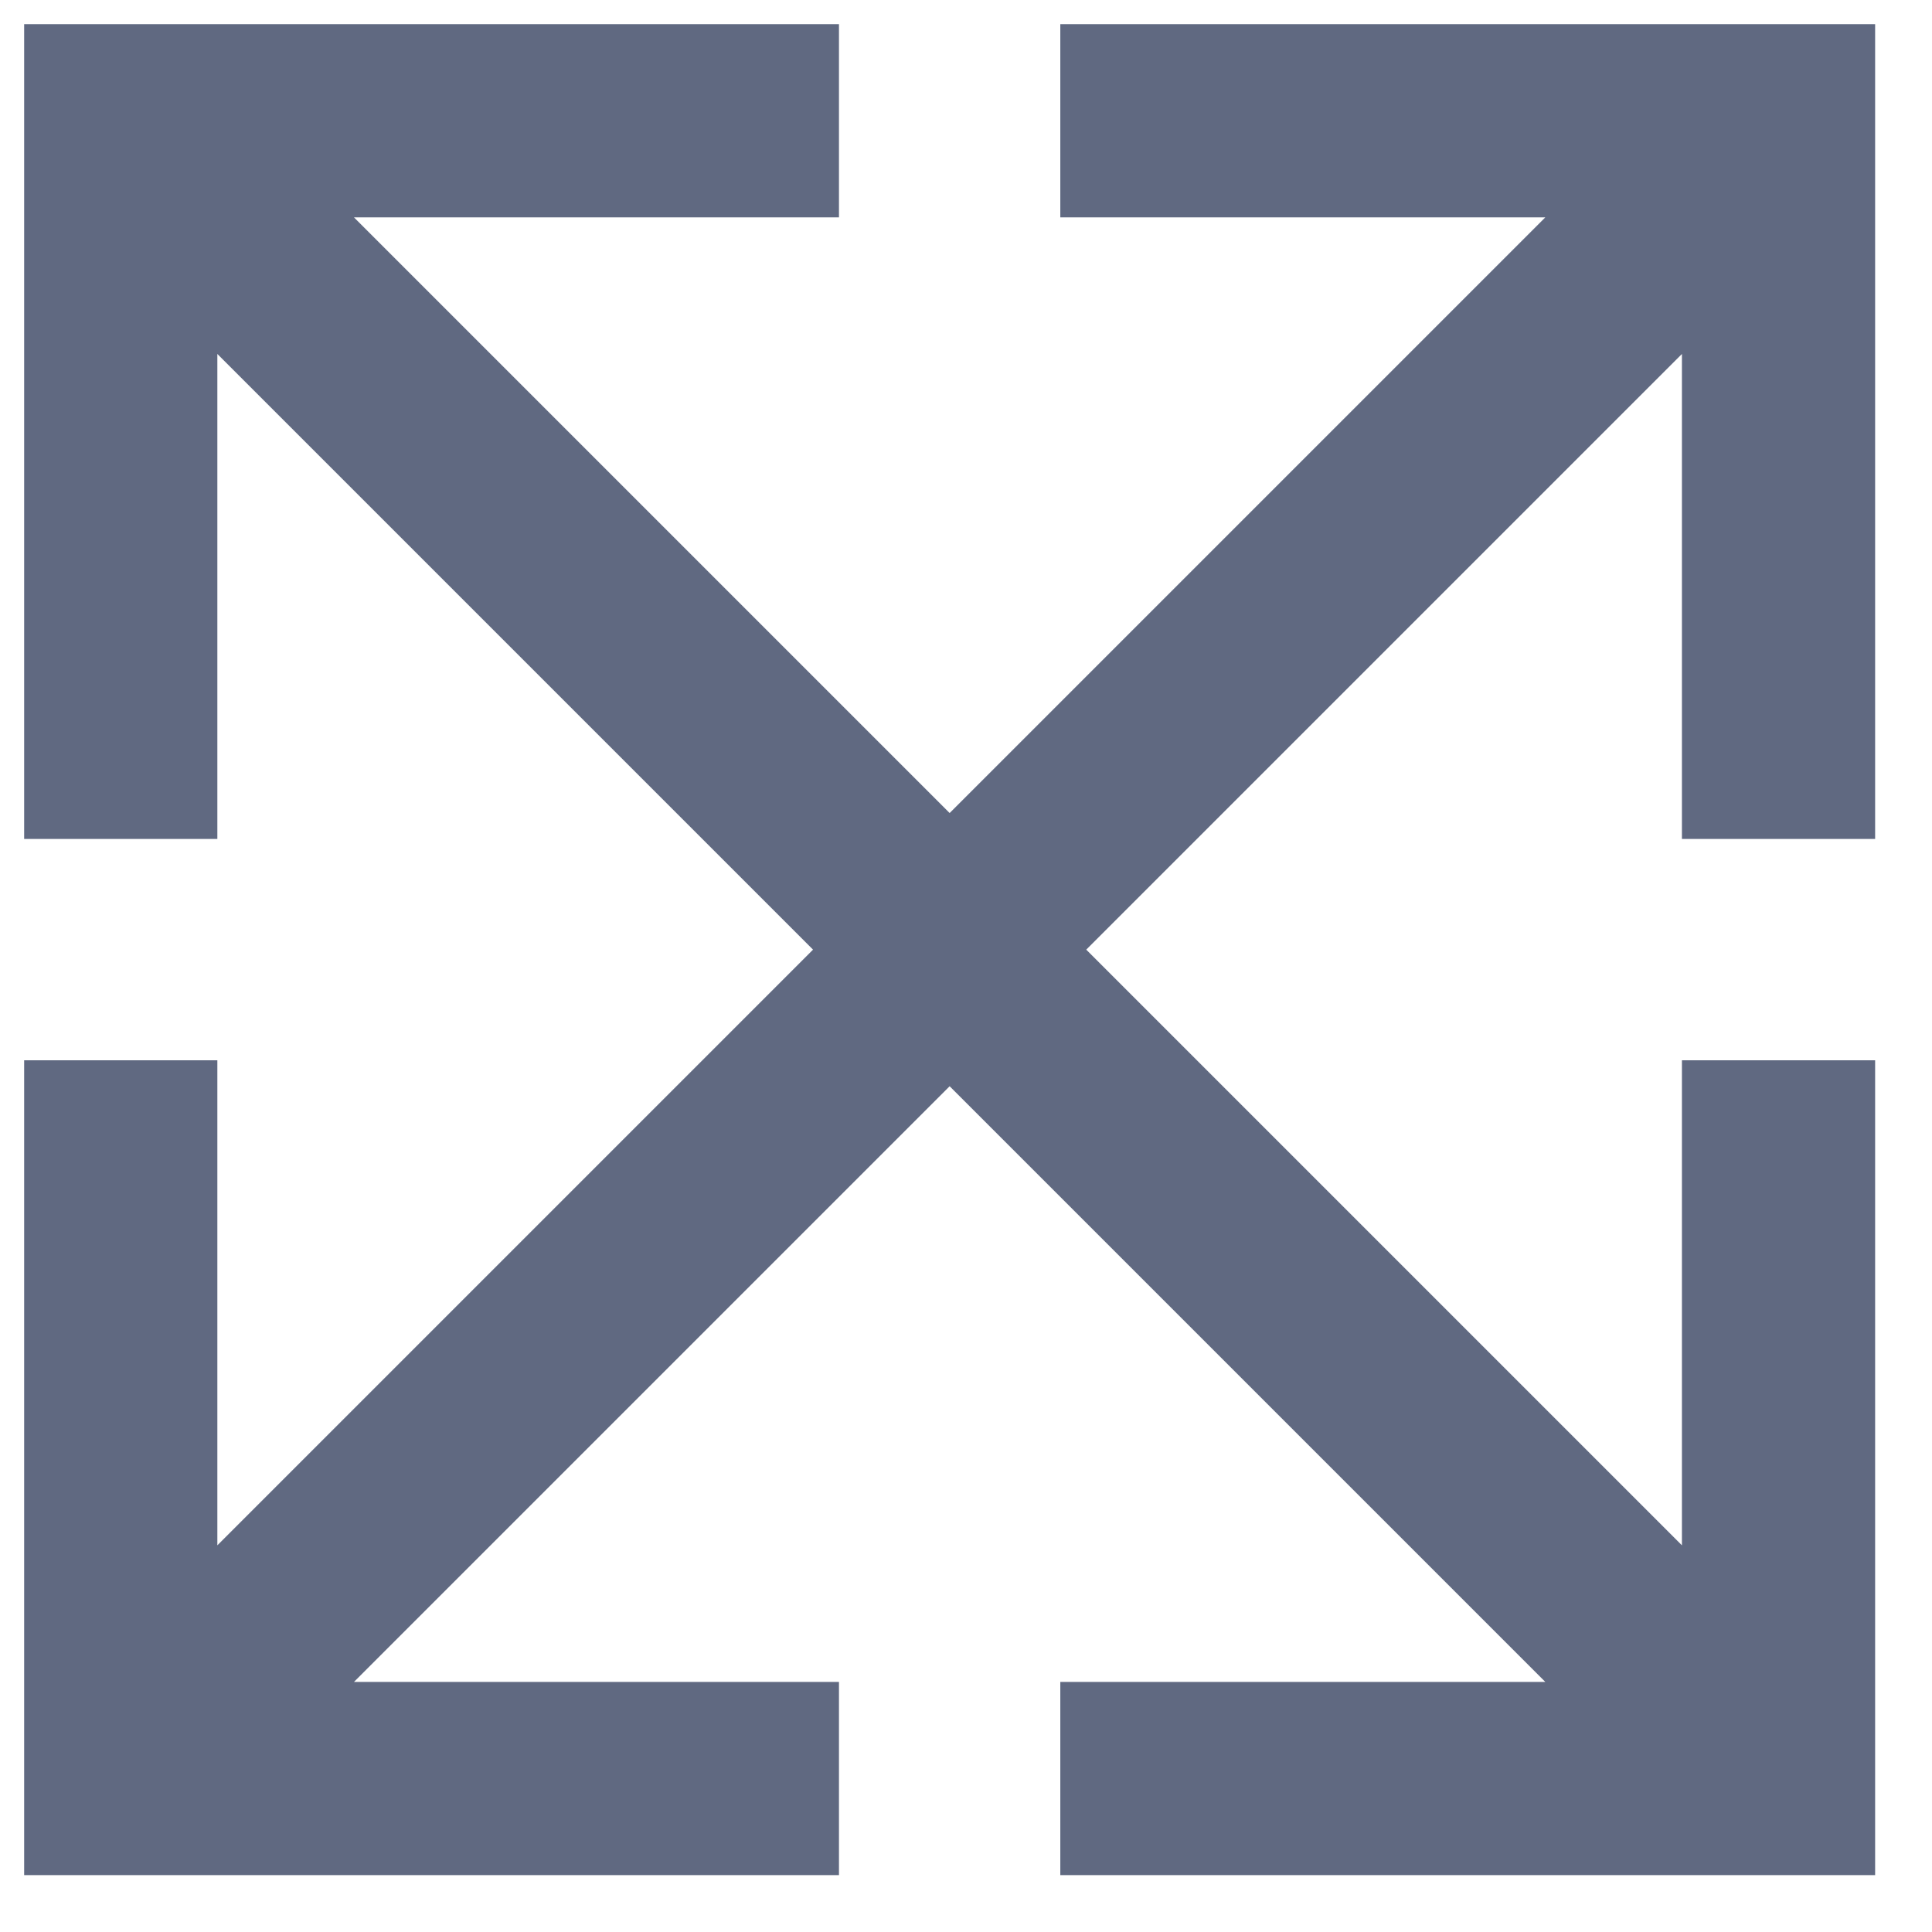 <svg width="16" height="16" viewBox="0 0 16 16" fill="none" xmlns="http://www.w3.org/2000/svg">
<path d="M1.572 1.572L14.157 14.157M14.157 1.572L1.572 14.157M9.581 1H14.729V6.148M6.148 1H1V6.148M9.581 14.729H14.729V9.581M6.148 14.729H1V9.581" stroke="#606981" stroke-width="1.6" stroke-miterlimit="10" stroke-linecap="square"/>
</svg>
